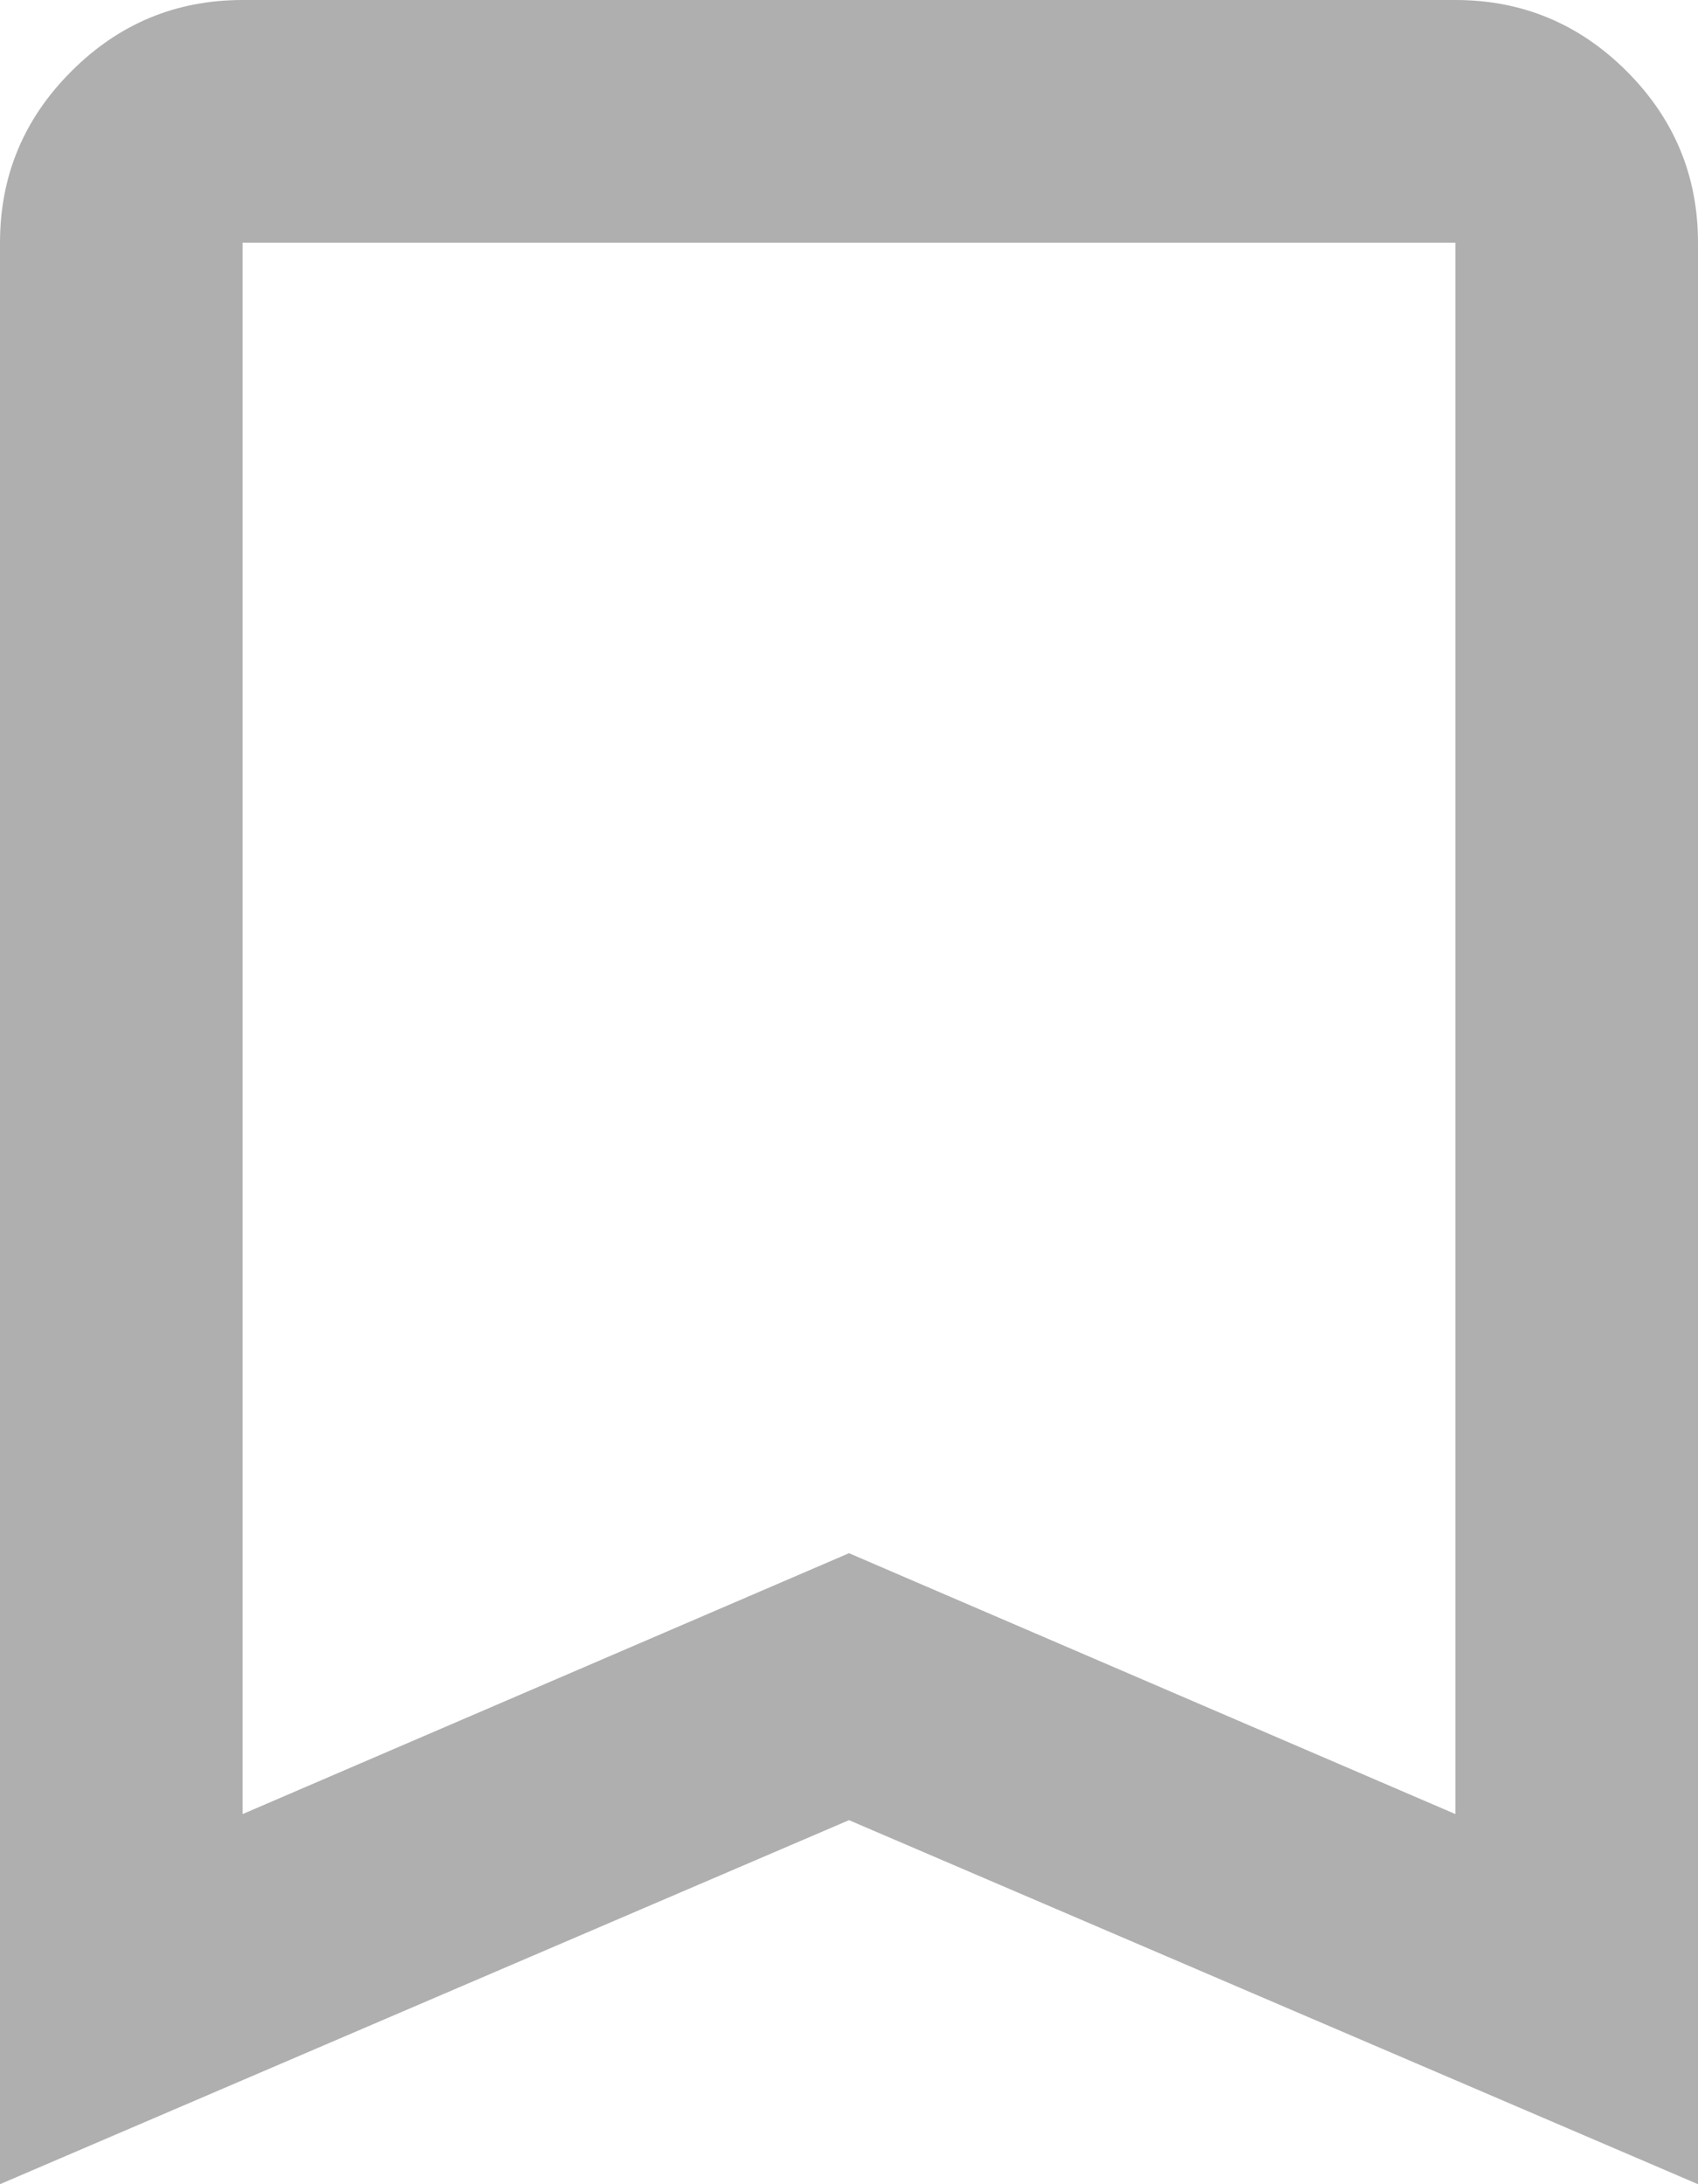 <?xml version="1.0" encoding="UTF-8" standalone="no"?><!-- Generator: Gravit.io --><svg xmlns="http://www.w3.org/2000/svg" xmlns:xlink="http://www.w3.org/1999/xlink" style="isolation:isolate" viewBox="-7 938 14 18" width="14pt" height="18pt"><defs><clipPath id="_clipPath_DXzYU6XXDqMwmXFygIMWn2jFhVpE1okL"><rect x="-7" y="938" width="14" height="18"/></clipPath></defs><g clip-path="url(#_clipPath_DXzYU6XXDqMwmXFygIMWn2jFhVpE1okL)"><path d=" M -7 956 L -7 940 Q -7 939.175 -6.412 938.588 Q -5.825 938 -5 938 L 5 938 Q 5.825 938 6.413 938.588 Q 7 939.175 7 940 L 7 956 L 0 953 L -7 956 Z  M -5 952.95 L 0 950.8 L 5 952.95 L 5 940 L -5 940 L -5 952.95 Z  M -5 940 L 5 940 L -5 940 Z " fill="rgb(175,175,175)"/></g></svg>